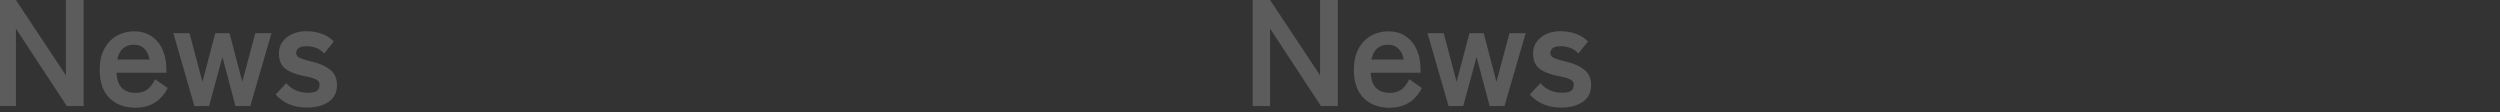 <?xml version="1.0" encoding="utf-8"?>
<!-- Generator: Adobe Illustrator 27.7.0, SVG Export Plug-In . SVG Version: 6.00 Build 0)  -->
<svg version="1.1" id="レイヤー_1" xmlns="http://www.w3.org/2000/svg" xmlns:xlink="http://www.w3.org/1999/xlink" x="0px"
	 y="0px" viewBox="0 0 3300 148" style="enable-background:new 0 0 3300 148;" xml:space="preserve">
<rect x="0" y="0" width="3300" height="148" fill="#333333" stroke="none"/>
<style type="text/css">
	.st0{fill:#FFFFFF;fill-opacity:0.2;}
</style>
<path class="st0" d="M-2,140V0h23l66,99.4V0h23.4v140H88.2L21,37.8V140H-2z"/>
<path class="st0" d="M178.6,142.2c-14,0-25.3-4.2-34-12.6c-8.7-8.5-13-21.1-13-37.8c0-10.4,1.9-19.3,5.8-26.8
	c3.9-7.6,9.3-13.4,16.2-17.4c6.9-4.1,14.9-6.2,23.8-6.2s16.5,2.2,22.8,6.6c6.3,4.3,11.1,10.1,14.4,17.6c3.3,7.5,5,15.9,5,25.2V96
	h-65.8c0.5,9.6,3.1,16.5,7.6,20.6c4.5,4,10.4,6,17.6,6c6.3,0,11.4-1.5,15.4-4.4c4-3.1,7.5-7.6,10.4-13.6l16.6,11.6
	c-4.9,9.2-11,15.9-18.2,20C196.2,140.2,188,142.2,178.6,142.2z M154.8,78.6h42.6c-1.1-6.3-3.4-11.1-7-14.4C187,60.7,182.5,59,177,59
	c-5.9,0-10.7,1.6-14.6,4.8C158.7,67,156.2,71.9,154.8,78.6z"/>
<path class="st0" d="M256.6,140l-27.8-96.2h21.4l17,64.2l17-64.2H303l16.8,64.2L337,43.8h21.4l-28,96.2h-19.6l-17.2-64.8L276,140
	H256.6z"/>
<path class="st0" d="M405,142c-7.9,0-15.3-1.3-22.4-4c-7.1-2.8-13.3-7.2-18.8-13.2l14-15c7.5,8.4,16.9,12.6,28.4,12.6
	c5.5,0,9.4-0.7,11.8-2.2c2.5-1.6,3.8-4.5,3.8-8.6c0-2-0.6-3.6-1.8-4.8c-1.2-1.3-3.5-2.5-6.8-3.6c-3.2-1.1-7.9-2.2-14.2-3.4
	c-9.3-1.9-16.8-4.9-22.4-9.2c-5.6-4.3-8.4-11-8.4-20.2c0-6,1.6-11.1,4.8-15.4c3.2-4.4,7.5-7.8,13-10.2c5.5-2.4,11.5-3.6,18.2-3.6
	c7.5,0,14.3,1.1,20.4,3.4c6.1,2.1,11.5,5.5,16,10.2L428,70.6c-3.2-3.5-6.8-5.9-10.8-7.4S409,61,404.6,61c-4.9,0-8.5,0.9-10.6,2.6
	c-2,1.7-3,3.8-3,6.2c0,1.7,0.5,3.2,1.4,4.4c1.1,1.2,3.1,2.3,6,3.4c2.9,1.1,7.2,2.3,12.8,3.6c10.7,2.5,18.9,6.2,24.8,11
	c5.9,4.8,8.8,11.5,8.8,20.2c0,9.7-3.7,17.1-11.2,22.2C426.3,139.5,416.7,142,405,142z"/>
<path class="st0" d="M1653.5,140V0h23l66,99.4V0h23.4v140h-22.2l-67.2-102.2V140H1653.5z"/>
<path class="st0" d="M1834.1,142.2c-14,0-25.3-4.2-34-12.6c-8.7-8.5-13-21.1-13-37.8c0-10.4,1.9-19.3,5.8-26.8
	c3.9-7.6,9.3-13.4,16.2-17.4c6.9-4.1,14.9-6.2,23.8-6.2c8.9,0,16.5,2.2,22.8,6.6c6.3,4.3,11.1,10.1,14.4,17.6c3.3,7.5,5,15.9,5,25.2
	V96h-65.8c0.5,9.6,3.1,16.5,7.6,20.6c4.5,4,10.4,6,17.6,6c6.3,0,11.4-1.5,15.4-4.4c4-3.1,7.5-7.6,10.4-13.6l16.6,11.6
	c-4.9,9.2-11,15.9-18.2,20C1851.7,140.2,1843.5,142.2,1834.1,142.2z M1810.3,78.6h42.6c-1.1-6.3-3.4-11.1-7-14.4
	c-3.5-3.5-7.9-5.2-13.4-5.2c-5.9,0-10.7,1.6-14.6,4.8C1814.2,67,1811.7,71.9,1810.3,78.6z"/>
<path class="st0" d="M1912.1,140l-27.8-96.2h21.4l17,64.2l17-64.2h18.8l16.8,64.2l17.2-64.2h21.4l-28,96.2h-19.6l-17.2-64.8
	l-17.6,64.8H1912.1z"/>
<path class="st0" d="M2060.5,142c-7.9,0-15.3-1.3-22.4-4c-7.1-2.8-13.3-7.2-18.8-13.2l14-15c7.5,8.4,16.9,12.6,28.4,12.6
	c5.5,0,9.4-0.7,11.8-2.2c2.5-1.6,3.8-4.5,3.8-8.6c0-2-0.6-3.6-1.8-4.8c-1.2-1.3-3.5-2.5-6.8-3.6c-3.2-1.1-7.9-2.2-14.2-3.4
	c-9.3-1.9-16.8-4.9-22.4-9.2s-8.4-11-8.4-20.2c0-6,1.6-11.1,4.8-15.4c3.2-4.4,7.5-7.8,13-10.2c5.5-2.4,11.5-3.6,18.2-3.6
	c7.5,0,14.3,1.1,20.4,3.4c6.1,2.1,11.5,5.5,16,10.2l-12.6,15.8c-3.2-3.5-6.8-5.9-10.8-7.4s-8.2-2.2-12.6-2.2
	c-4.9,0-8.5,0.9-10.6,2.6c-2,1.7-3,3.8-3,6.2c0,1.7,0.5,3.2,1.4,4.4c1.1,1.2,3.1,2.3,6,3.4c2.9,1.1,7.2,2.3,12.8,3.6
	c10.7,2.5,18.9,6.2,24.8,11c5.9,4.8,8.8,11.5,8.8,20.2c0,9.7-3.7,17.1-11.2,22.2C2081.8,139.5,2072.2,142,2060.5,142z"/>
</svg>
